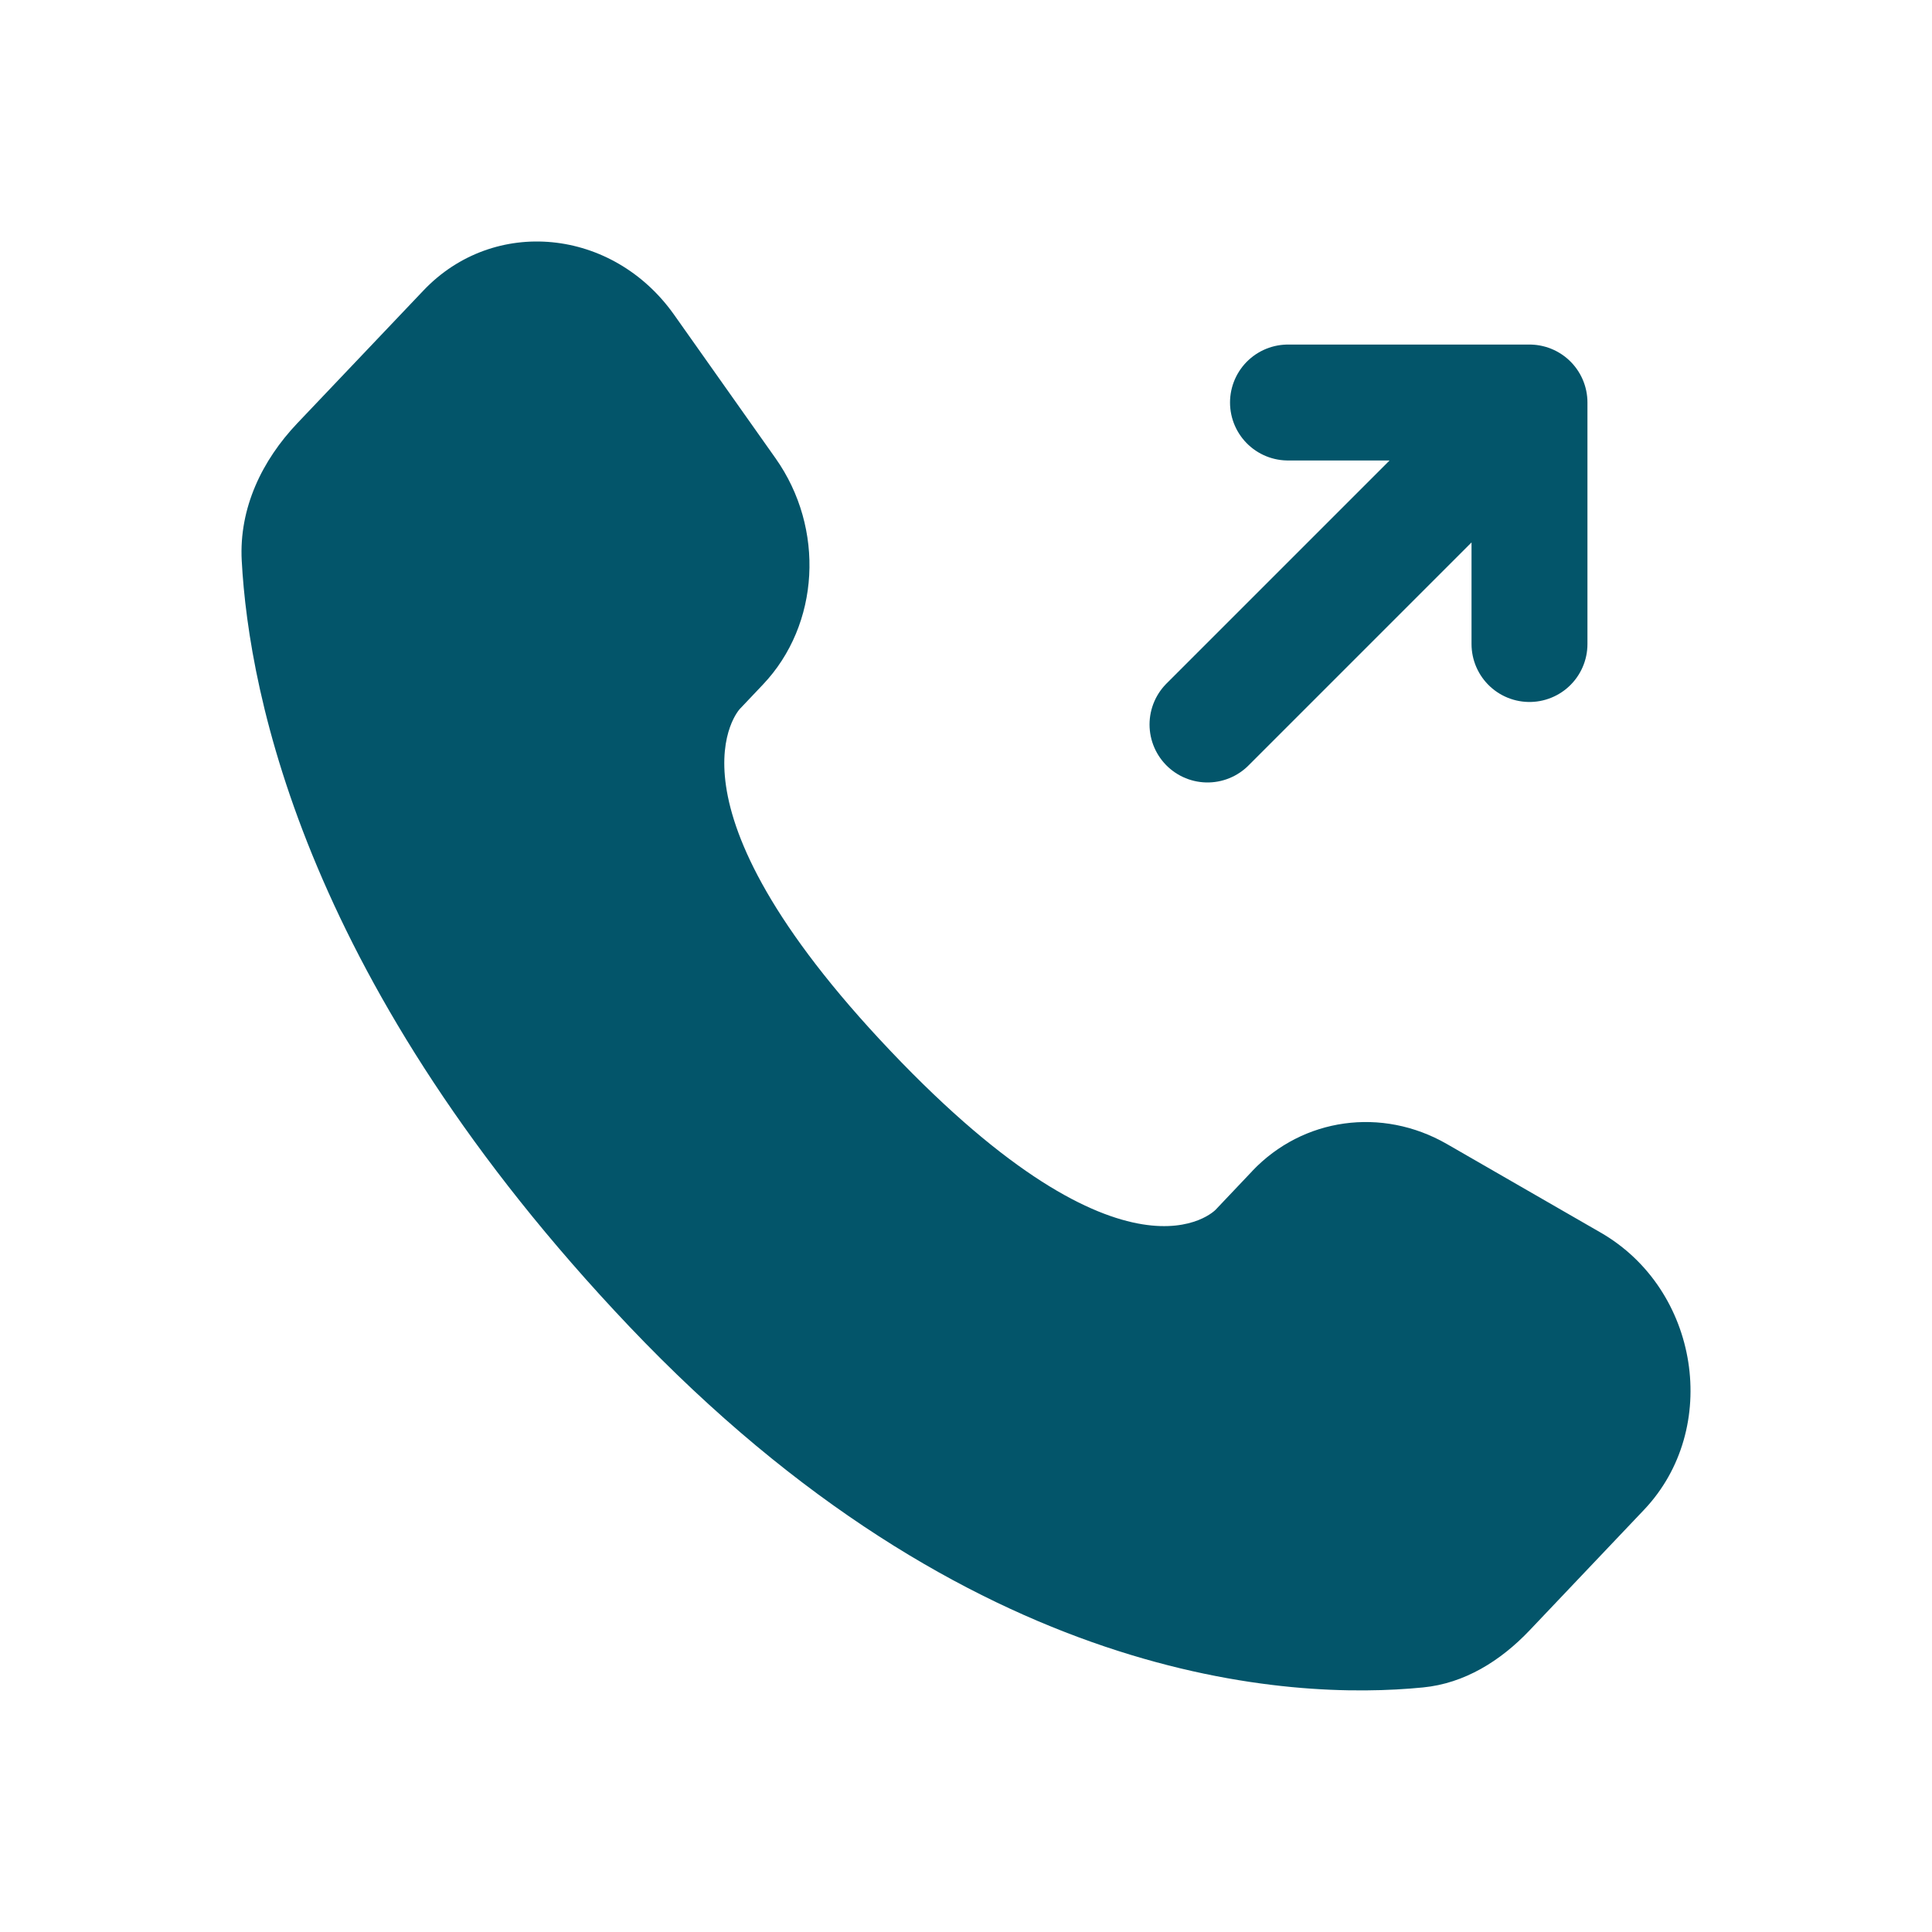 <svg width="50" height="50" viewBox="0 0 50 50" fill="none" xmlns="http://www.w3.org/2000/svg">
<path d="M31.25 18.75L39.583 10.417M39.583 10.417V16.667M39.583 10.417H33.333" stroke="#03556A" stroke-width="3" stroke-linecap="round" stroke-linejoin="round"/>
<path d="M32.408 30.308L31.46 31.308C31.46 31.308 29.204 33.681 23.048 27.2C16.892 20.719 19.148 18.346 19.148 18.346L19.746 17.715C21.217 16.165 21.356 13.677 20.071 11.86L17.446 8.146C15.854 5.896 12.781 5.6 10.958 7.519L7.69 10.958C6.788 11.91 6.183 13.142 6.256 14.51C6.444 18.01 7.94 25.538 16.281 34.323C25.129 43.635 33.431 44.006 36.825 43.671C37.9 43.567 38.833 42.985 39.585 42.194L42.544 39.077C44.544 36.973 43.981 33.369 41.423 31.898L37.444 29.606C35.765 28.642 33.721 28.925 32.408 30.306" fill="#03556A"/>
</svg>
